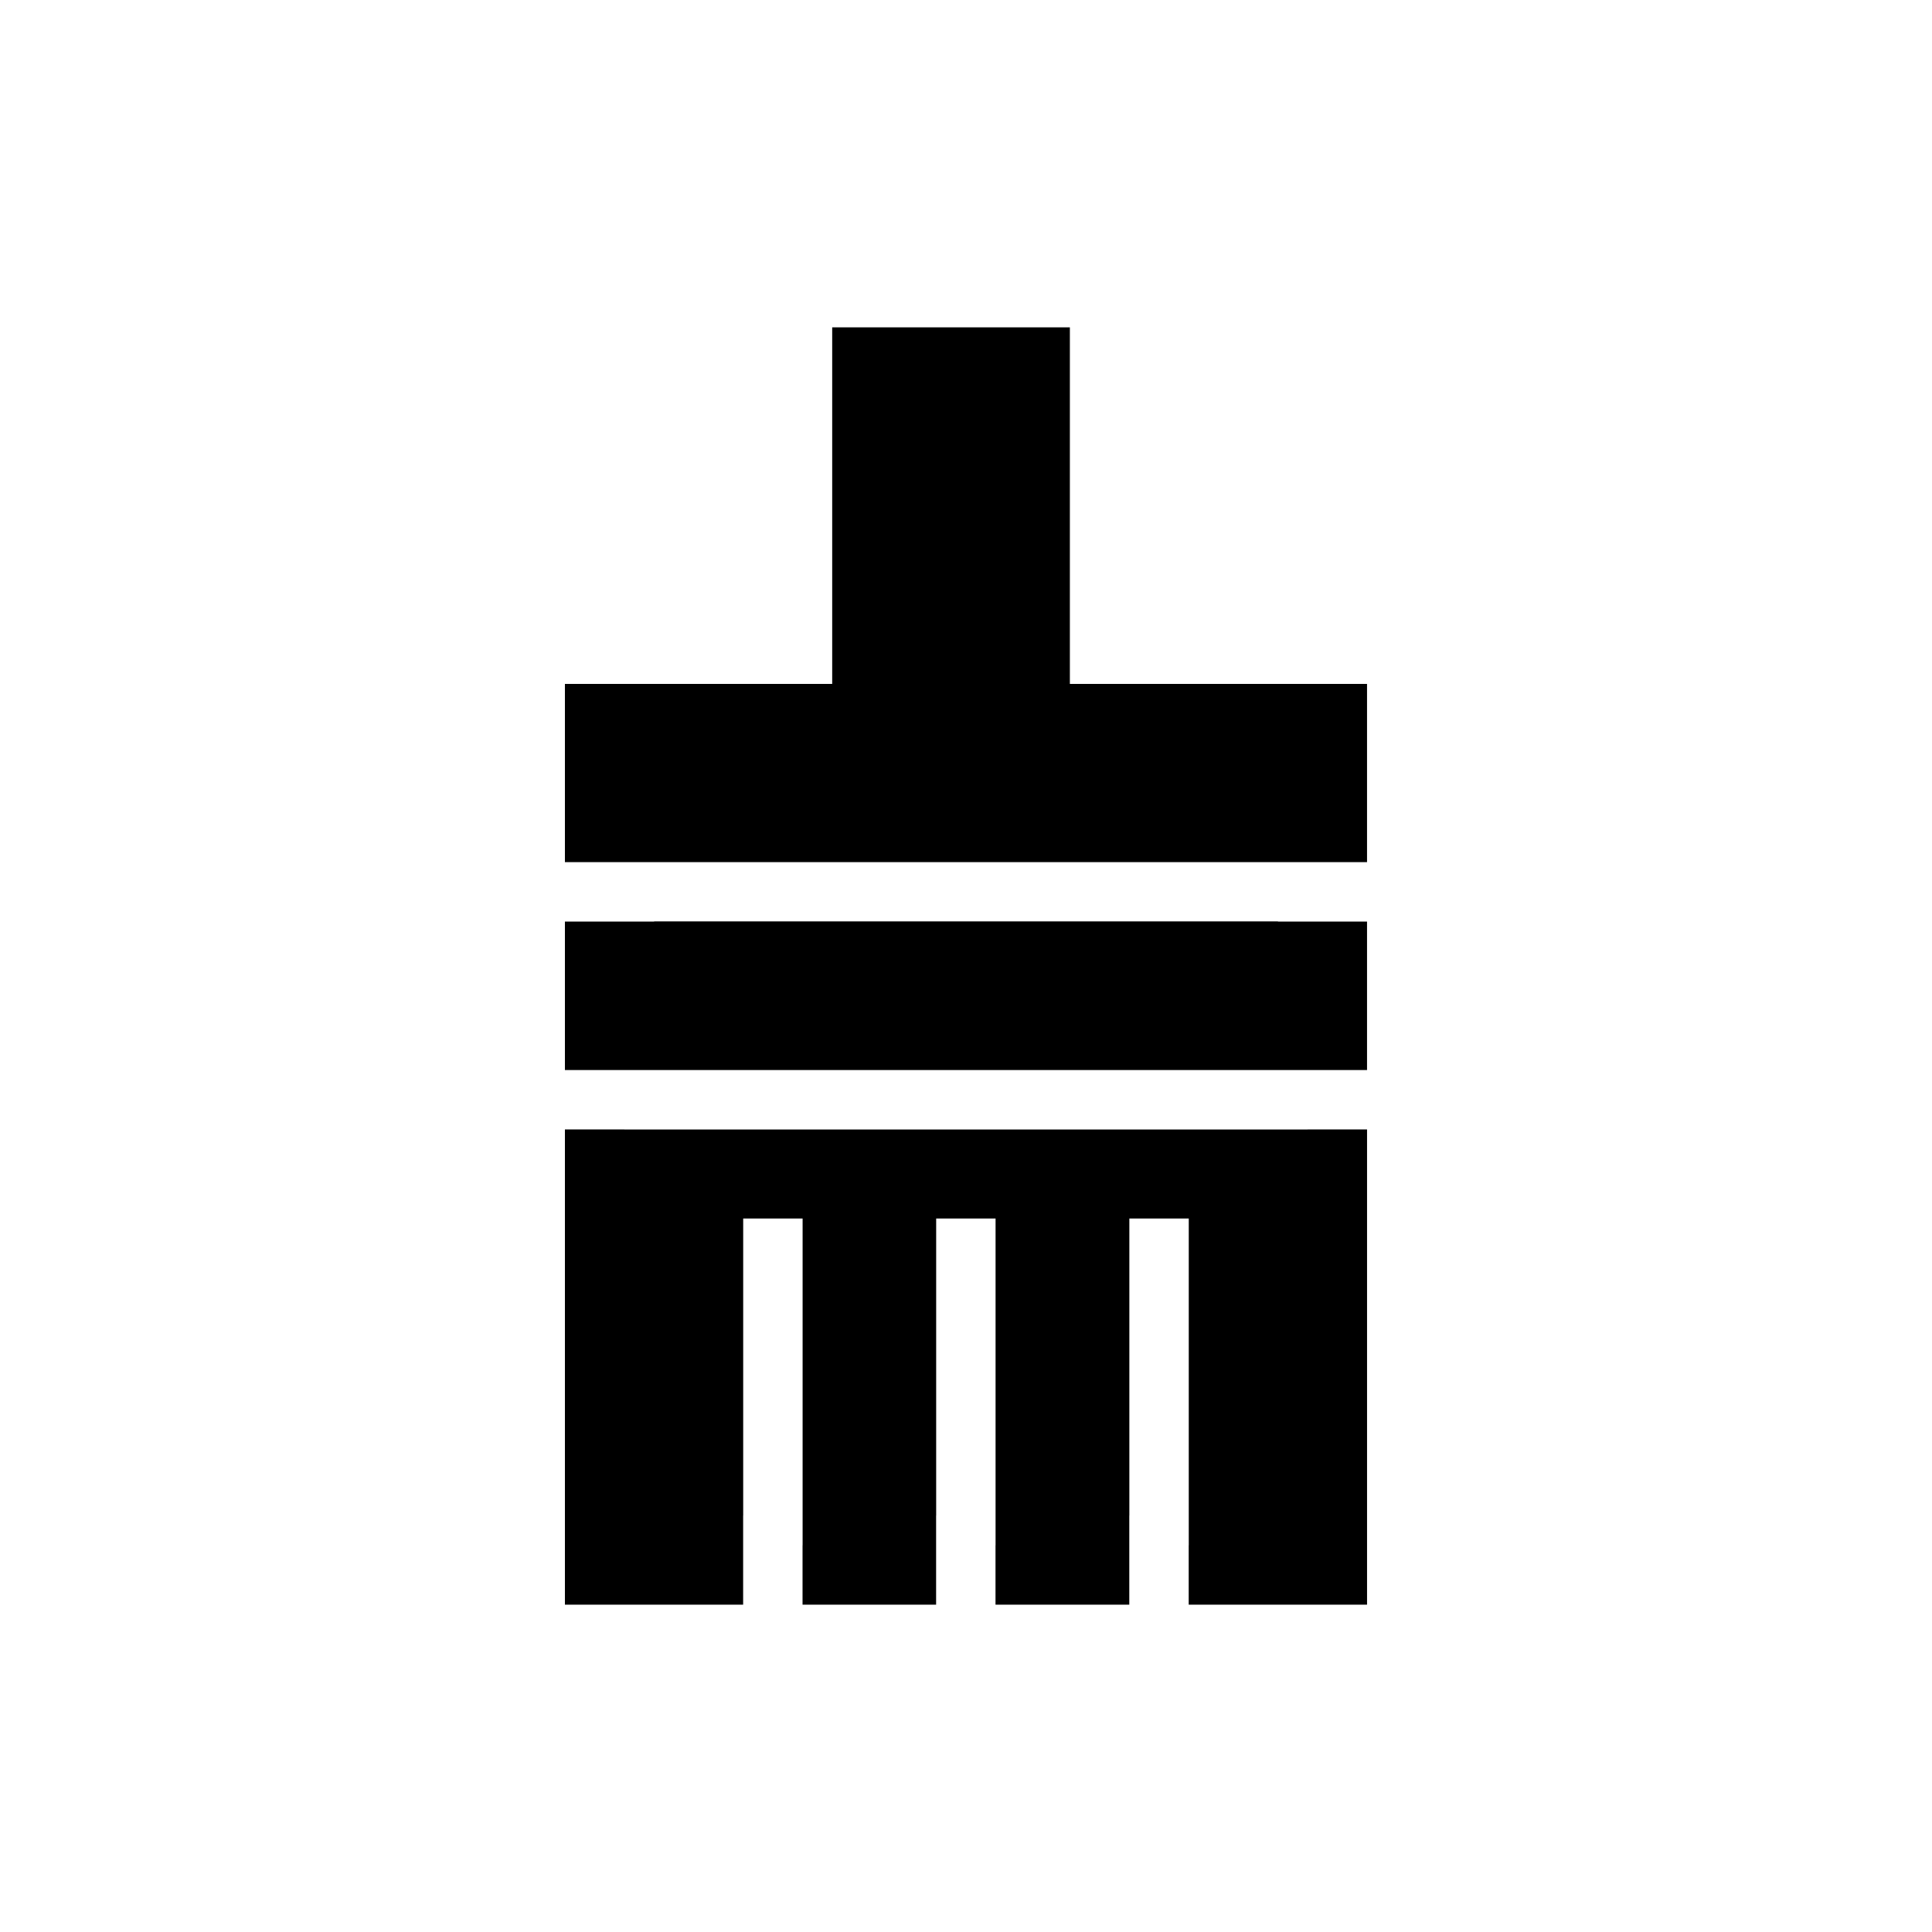 <?xml version="1.0" encoding="UTF-8"?>
<!-- Uploaded to: SVG Repo, www.svgrepo.com, Generator: SVG Repo Mixer Tools -->
<svg fill="#000000" width="800px" height="800px" version="1.1" viewBox="144 144 512 512" xmlns="http://www.w3.org/2000/svg">
 <path d="m364.54 230.75v94.496h-70.832v47.23h212.57v-47.23h-78.75v-94.496zm-47.184 157.43v0.047h-23.648v39.344h212.57v-39.344h-23.602v-0.047zm-23.648 55.133v125.94h47.23v-23.602h0.016v-78.734h15.746v86.594h-0.016v15.742h35.395v-23.602h0.016v-78.734h15.742v86.594h-0.016v15.742h35.453v-23.602h0.016v-78.734h15.746v86.594h-0.016v15.742h47.262v-125.94h-15.742v0.016h-181.09v-0.016z" fill-rule="evenodd"/>
</svg>